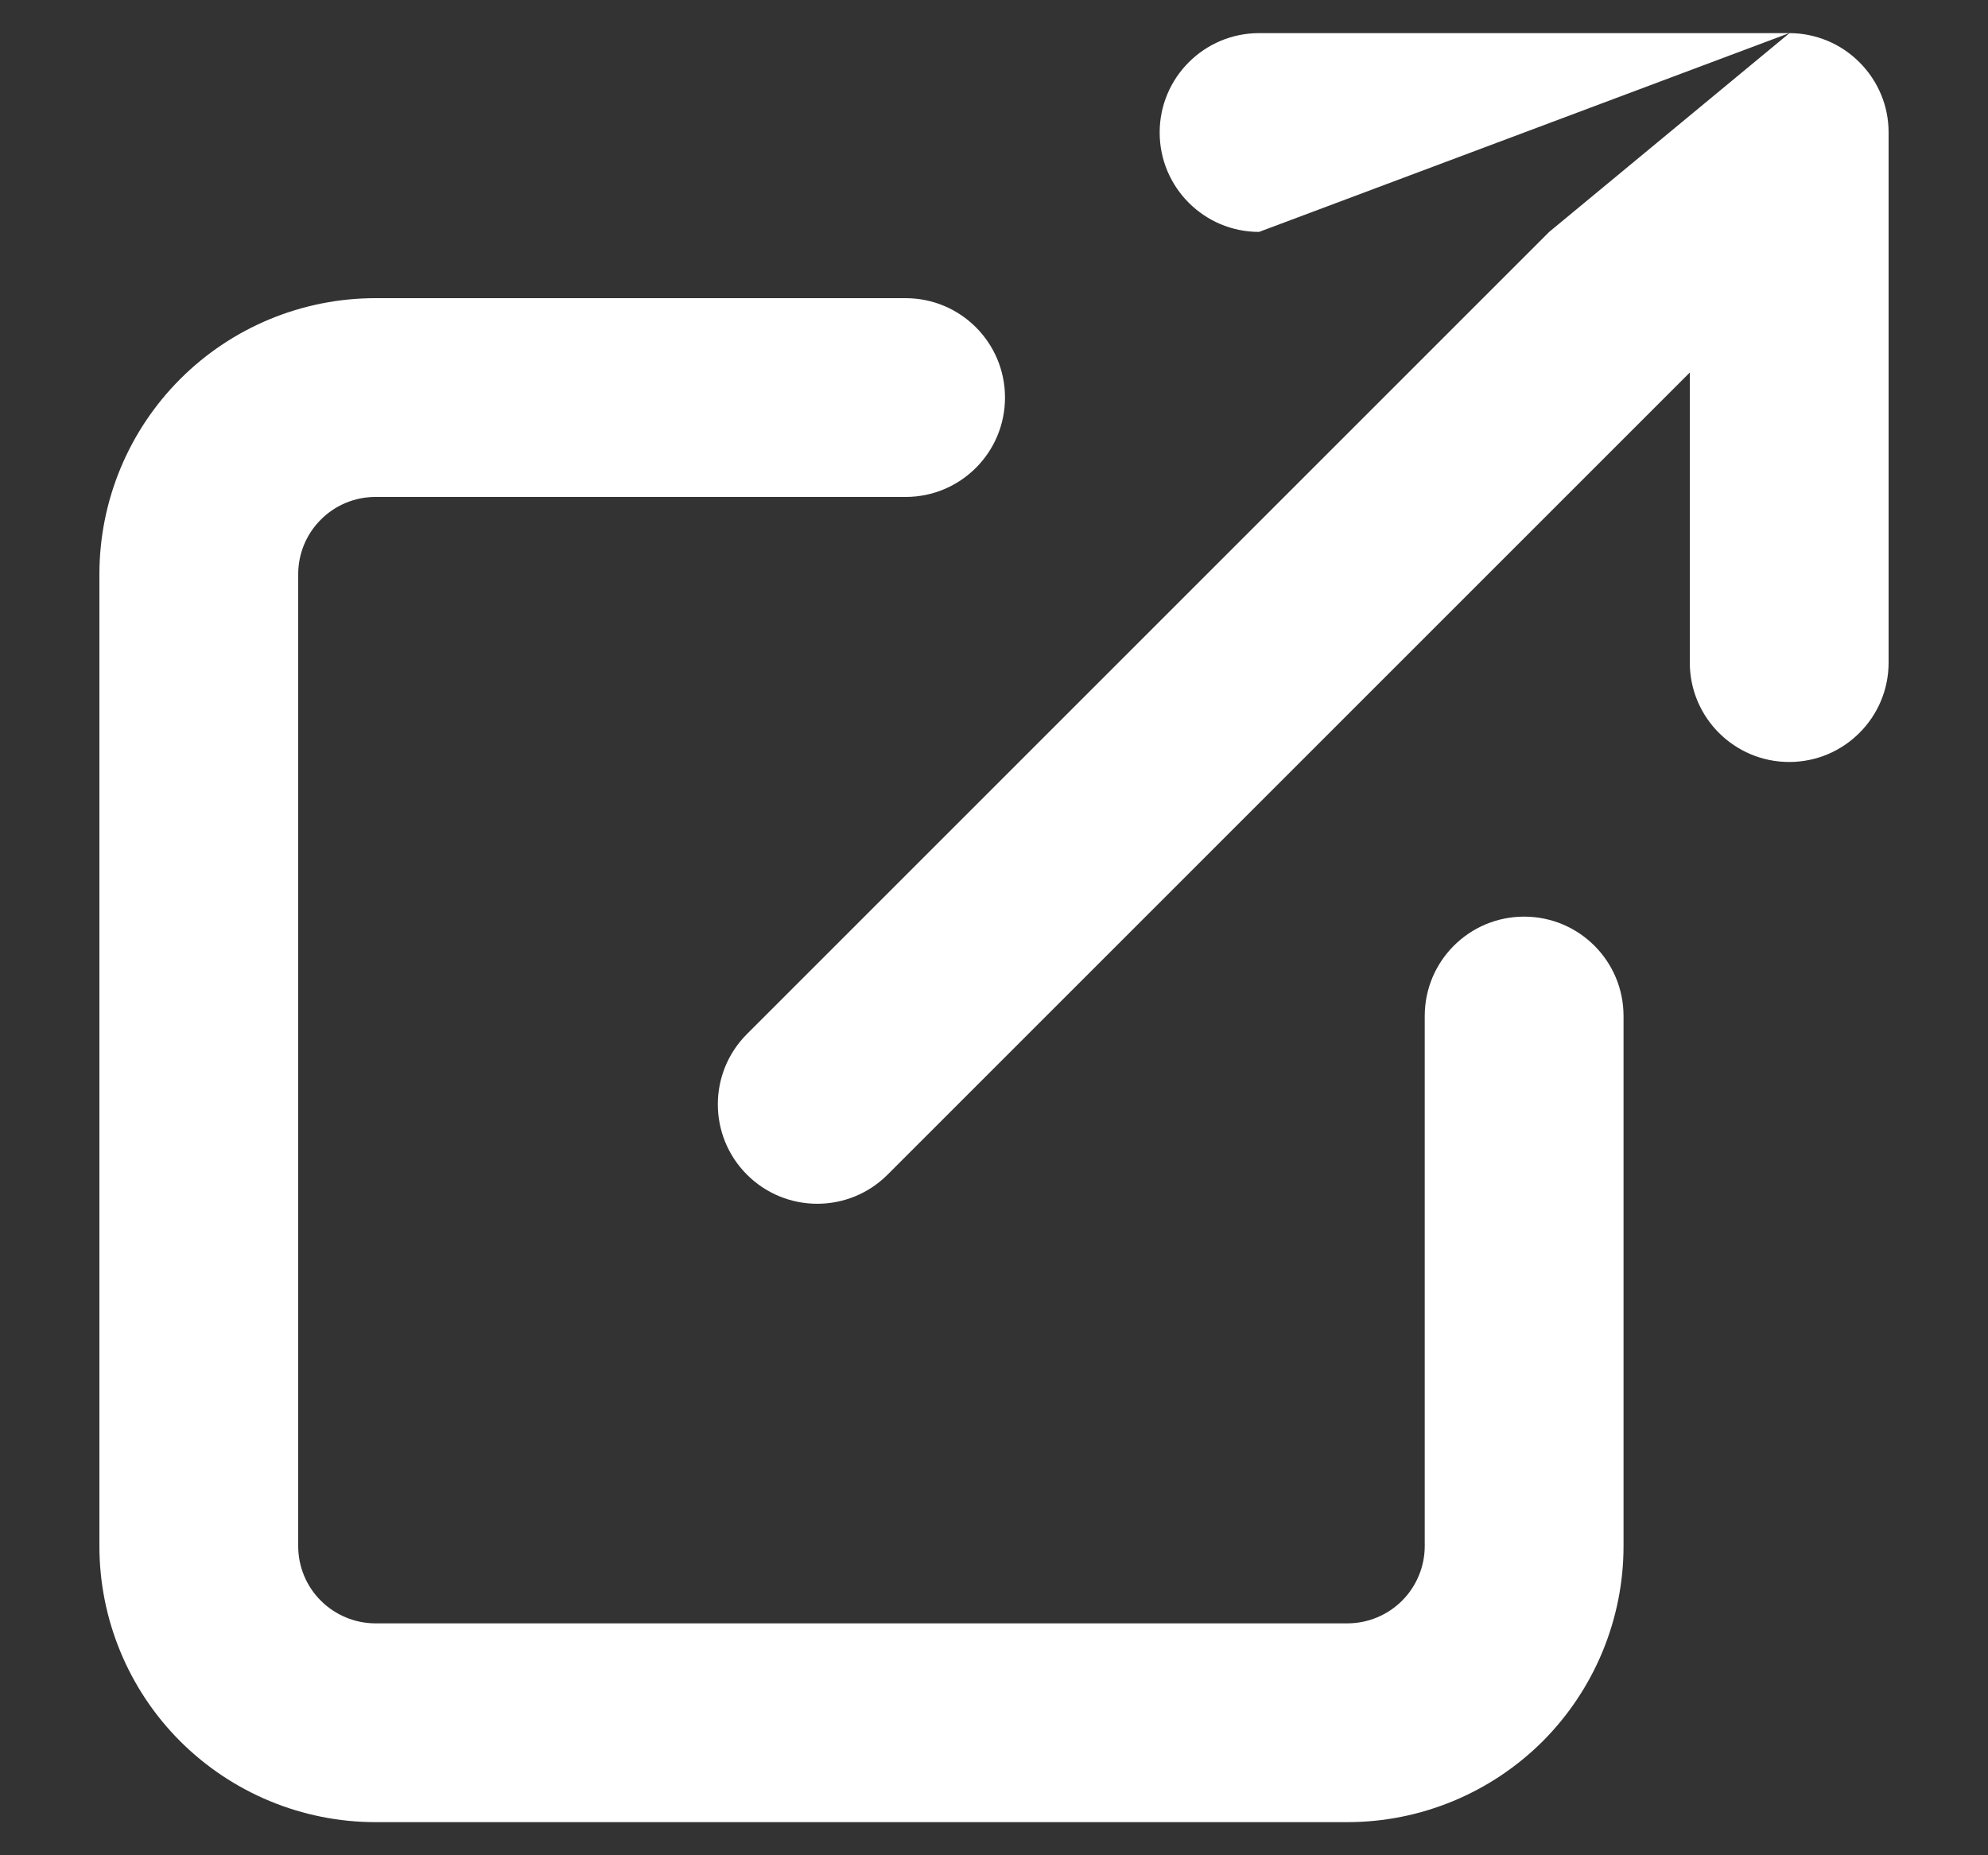 <svg width="15" height="14" viewBox="0 0 15 14" fill="none" xmlns="http://www.w3.org/2000/svg">
<rect x="0" y="0" width="15" height="14" fill="#333333" stroke="none"/>
<path fill-rule="evenodd" clip-rule="evenodd" d="M9.5 1.75C9.086 1.75 8.75 1.414 8.75 1C8.75 0.586 9.086 0.25 9.5 0.25H13.5M9.5 1.75H11.689H9.5ZM11.689 1.75L5.636 7.803C5.343 8.096 5.343 8.571 5.636 8.864C5.929 9.157 6.404 9.157 6.697 8.864L12.75 2.811V5C12.75 5.414 13.086 5.75 13.5 5.75C13.914 5.75 14.25 5.414 14.25 5V1C14.25 0.898 14.23 0.801 14.193 0.713C14.156 0.624 14.102 0.542 14.03 0.47C13.958 0.398 13.876 0.344 13.787 0.307C13.699 0.271 13.603 0.25 13.502 0.25M2.833 3.75C2.679 3.75 2.53 3.811 2.421 3.921C2.311 4.03 2.25 4.179 2.25 4.333V11.667C2.25 11.821 2.311 11.97 2.421 12.079C2.53 12.188 2.679 12.25 2.833 12.25H10.167C10.321 12.25 10.47 12.188 10.579 12.079C10.688 11.97 10.75 11.821 10.75 11.667V7.667C10.75 7.252 11.086 6.917 11.5 6.917C11.914 6.917 12.25 7.252 12.25 7.667V11.667C12.25 12.219 12.03 12.749 11.64 13.14C11.249 13.53 10.719 13.75 10.167 13.75H2.833C2.281 13.75 1.751 13.53 1.36 13.14C0.969 12.749 0.75 12.219 0.75 11.667V4.333C0.75 3.781 0.969 3.251 1.36 2.86C1.751 2.469 2.281 2.25 2.833 2.25H6.833C7.248 2.25 7.583 2.586 7.583 3C7.583 3.414 7.248 3.75 6.833 3.75H2.833Z" fill="white"/>
</svg>
